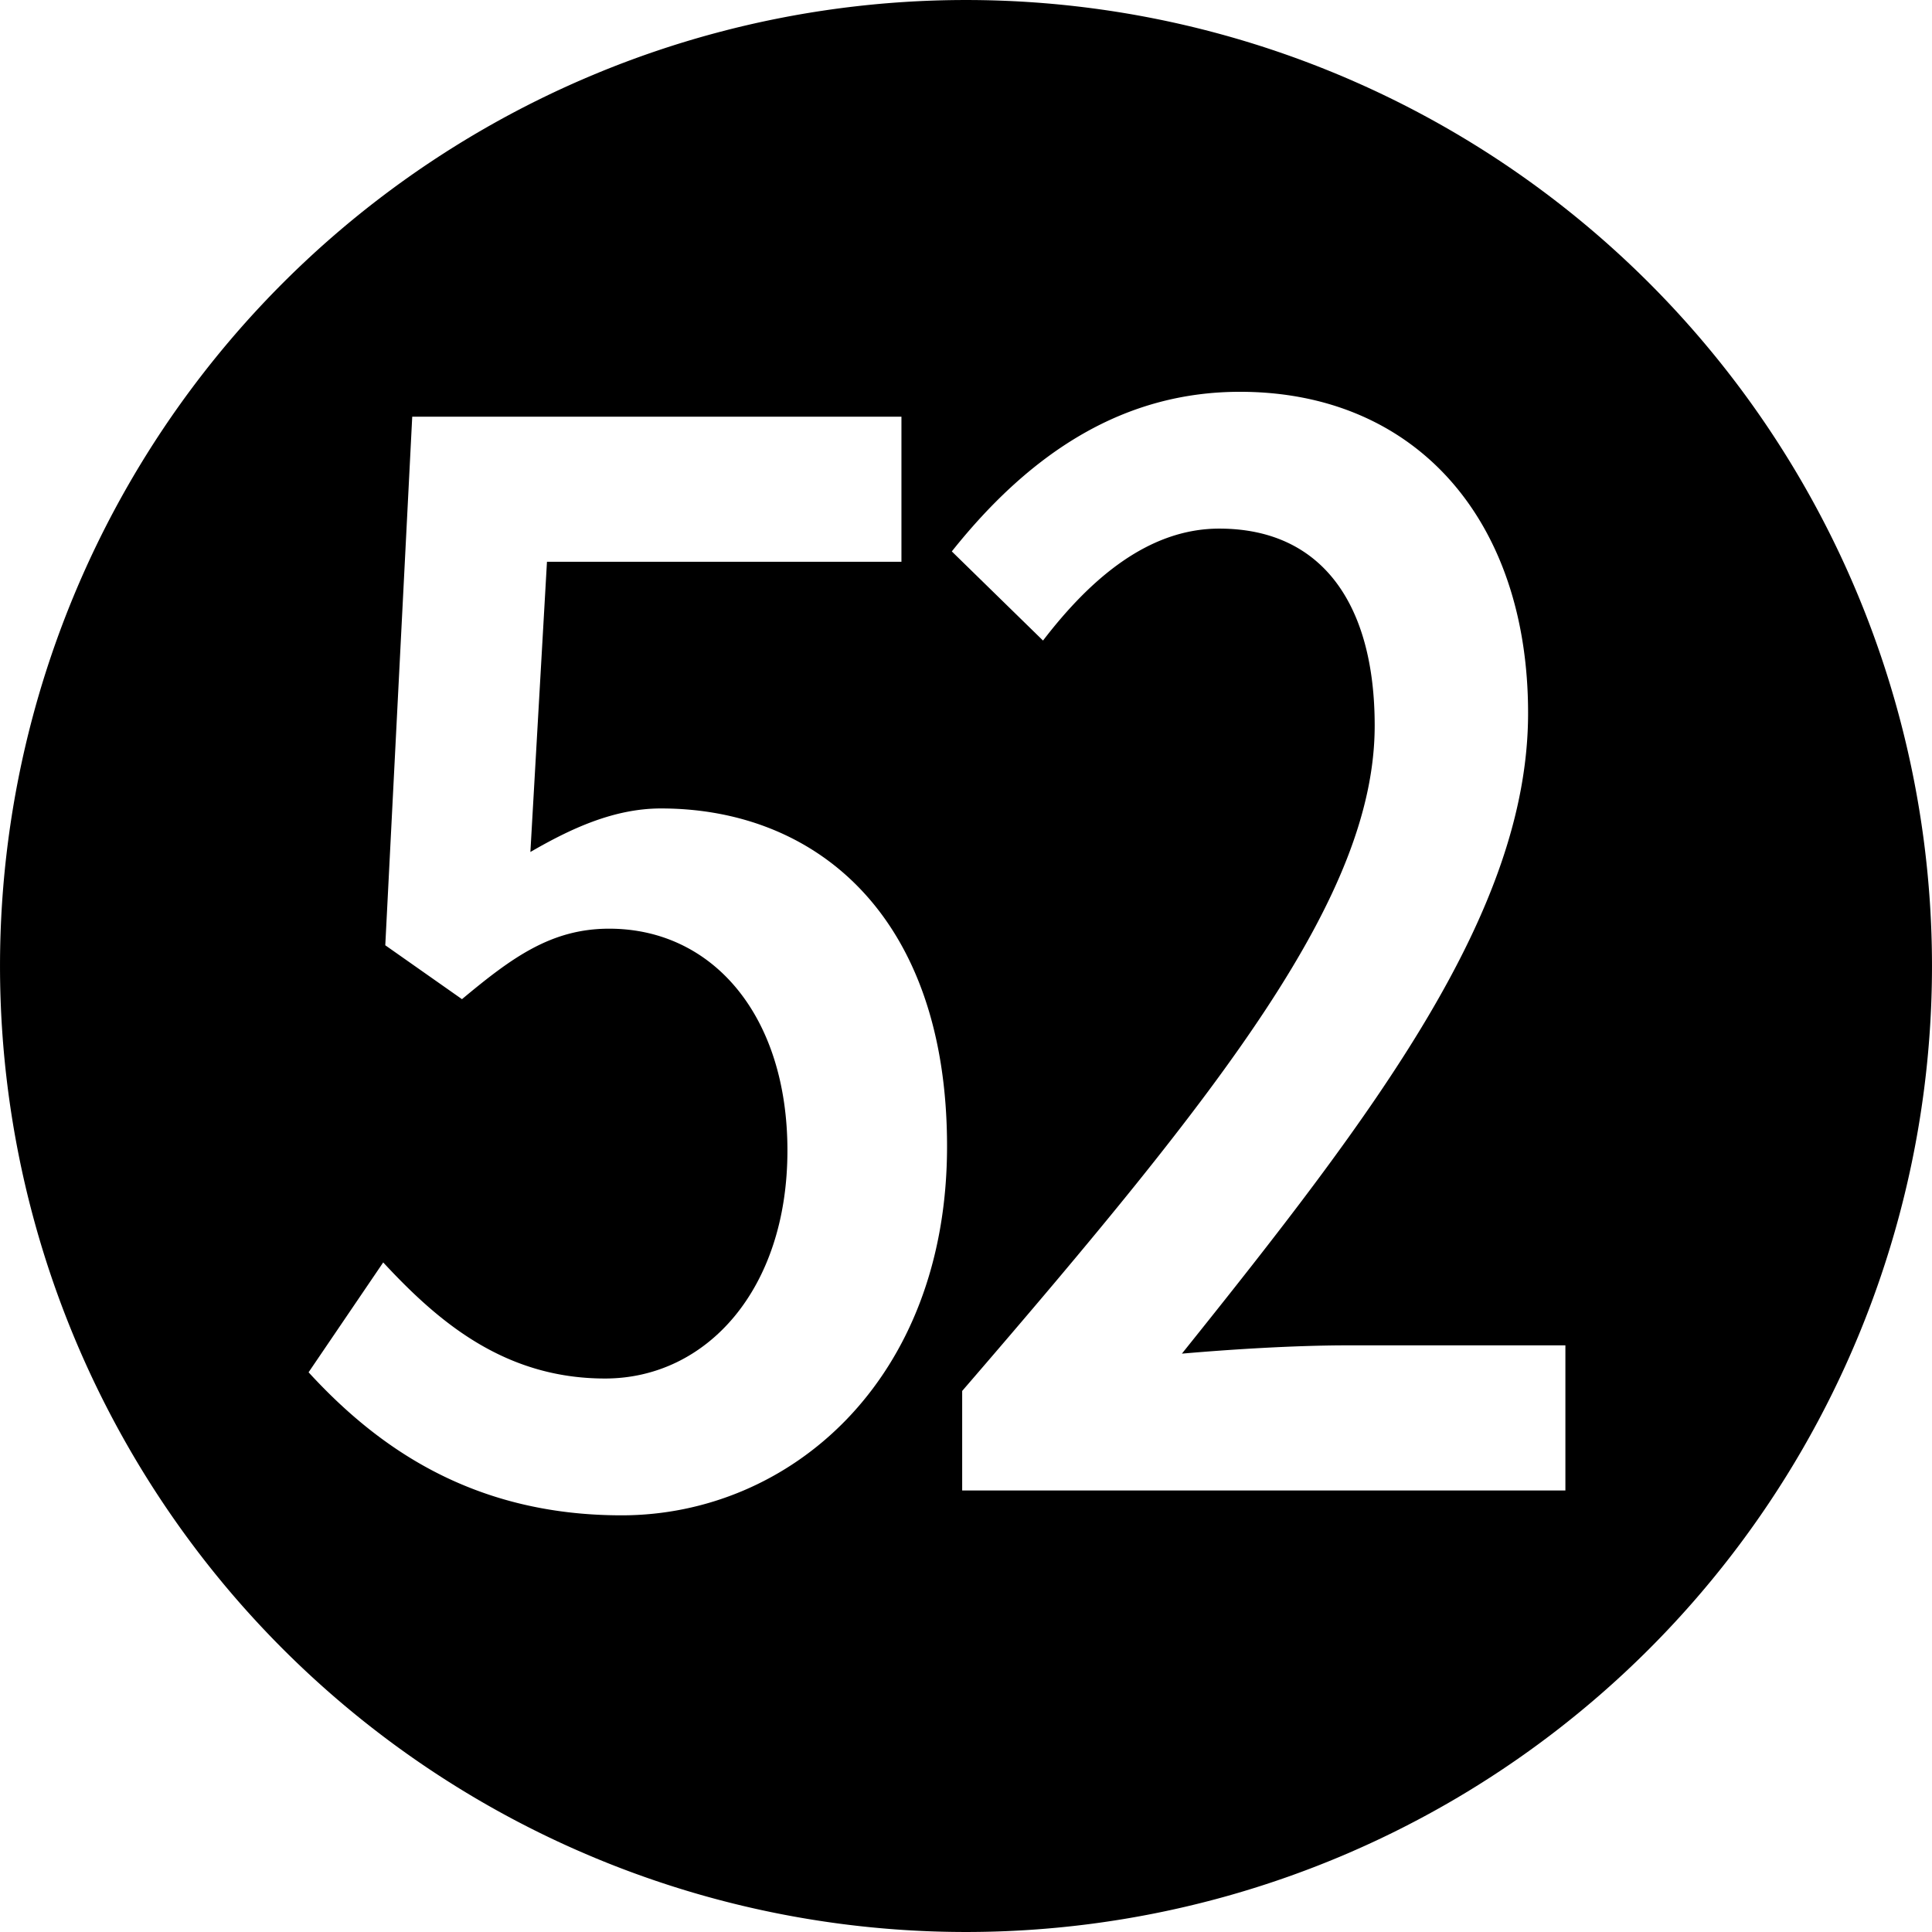 <?xml version="1.0" encoding="UTF-8" standalone="no"?>
<!-- Generator: Adobe Illustrator 25.2.1, SVG Export Plug-In . SVG Version: 6.00 Build 0)  -->

<svg
   version="1.0"
   id="レイヤー_1"
   x="0px"
   y="0px"
   viewBox="0 0 921.721 921.721"
   xml:space="preserve"
   sodipodi:docname="circle52.svg"
   inkscape:version="1.2.1 (9c6d41e410, 2022-07-14)"
   width="921.721"
   height="921.721"
   xmlns:inkscape="http://www.inkscape.org/namespaces/inkscape"
   xmlns:sodipodi="http://sodipodi.sourceforge.net/DTD/sodipodi-0.dtd"
   xmlns="http://www.w3.org/2000/svg"
   xmlns:svg="http://www.w3.org/2000/svg"><defs
   id="defs7"><rect
     x="-1991.213"
     y="-175.928"
     width="1690.268"
     height="1333.886"
     id="rect524" /><rect
     x="-3781.041"
     y="-269.266"
     width="2362.302"
     height="1608.809"
     id="rect298" /><rect
     x="-3958.667"
     y="-1271.661"
     width="2443.761"
     height="2005.92"
     id="rect952" /><rect
     x="767.679"
     y="-1454.109"
     width="5522.25"
     height="5623.113"
     id="rect344" /><rect
     x="-3958.667"
     y="-1271.661"
     width="2443.761"
     height="2005.92"
     id="rect4898" /><rect
     x="-3958.667"
     y="-1271.661"
     width="2443.761"
     height="2005.92"
     id="rect4913" /></defs><sodipodi:namedview
   id="namedview5"
   pagecolor="#ffffff"
   bordercolor="#000000"
   borderopacity="0.25"
   inkscape:showpageshadow="2"
   inkscape:pageopacity="0.0"
   inkscape:pagecheckerboard="0"
   inkscape:deskcolor="#d1d1d1"
   showgrid="false"
   inkscape:zoom="0.5"
   inkscape:cx="256"
   inkscape:cy="670"
   inkscape:window-width="1920"
   inkscape:window-height="1005"
   inkscape:window-x="0"
   inkscape:window-y="0"
   inkscape:window-maximized="1"
   inkscape:current-layer="layer1" />

<g
   inkscape:groupmode="layer"
   id="layer1"
   inkscape:label="Layer 1"
   style="display:inline"><path
     id="path288"
     style="display:inline;fill:#000000;fill-opacity:1;stroke-width:23.9;stroke-miterlimit:69.3;paint-order:stroke fill markers"
     d="M 460.861 0.006 A 460.854 460.854 0 0 0 0.006 460.861 A 460.854 460.854 0 0 0 460.861 921.715 A 460.854 460.854 0 0 0 921.715 460.861 A 460.854 460.854 0 0 0 460.861 0.006 z M 591.557 186.92 C 675.618 186.92 729.021 248.236 729.021 340.209 C 729.021 435.148 655.838 531.076 563.865 645.795 C 586.611 643.817 617.27 641.84 642.982 641.84 L 746.822 641.84 L 746.822 711.066 L 459.037 711.066 L 459.037 663.596 C 583.645 519.209 655.838 427.237 655.838 346.143 C 655.838 288.783 631.114 252.191 581.666 252.191 C 548.042 252.191 520.351 275.927 497.605 305.596 L 454.092 263.07 C 492.661 214.612 537.164 186.92 591.557 186.92 z M 196.668 198.787 L 430.061 198.787 L 430.061 268.014 L 260.949 268.014 L 253.039 406.469 C 271.829 395.59 292.596 385.699 315.342 385.699 C 389.513 385.699 451.818 437.127 451.818 546.9 C 451.818 658.652 376.658 722.934 296.553 722.934 C 225.348 722.934 179.856 690.298 147.221 654.695 L 182.822 602.281 C 208.535 629.972 240.182 657.662 288.641 657.662 C 337.099 657.662 375.668 615.137 375.668 548.877 C 375.668 484.595 340.067 443.059 290.619 443.059 C 262.928 443.059 244.137 456.905 220.402 476.684 L 183.812 450.971 L 196.668 198.787 z " /><g
     aria-label="㉕"
     transform="translate(1640.989,636.788)"
     id="g1090"
     style="font-size:988.954px;line-height:0;font-family:'Noto Sans Mono CJK JP';-inkscape-font-specification:'Noto Sans Mono CJK JP, Normal';white-space:pre;shape-inside:url(#rect524);fill:#ffffff;stroke-width:25.429;stroke-miterlimit:69.3;paint-order:stroke fill markers" /><g
     aria-label="㉕"
     transform="translate(2264.326,636.788)"
     id="g1094"
     style="font-size:988.954px;line-height:0;font-family:'Noto Sans Mono CJK JP';-inkscape-font-specification:'Noto Sans Mono CJK JP, Normal';white-space:pre;shape-inside:url(#rect524);fill:#ffffff;stroke-width:25.429;stroke-miterlimit:69.3;paint-order:stroke fill markers" /></g></svg>

